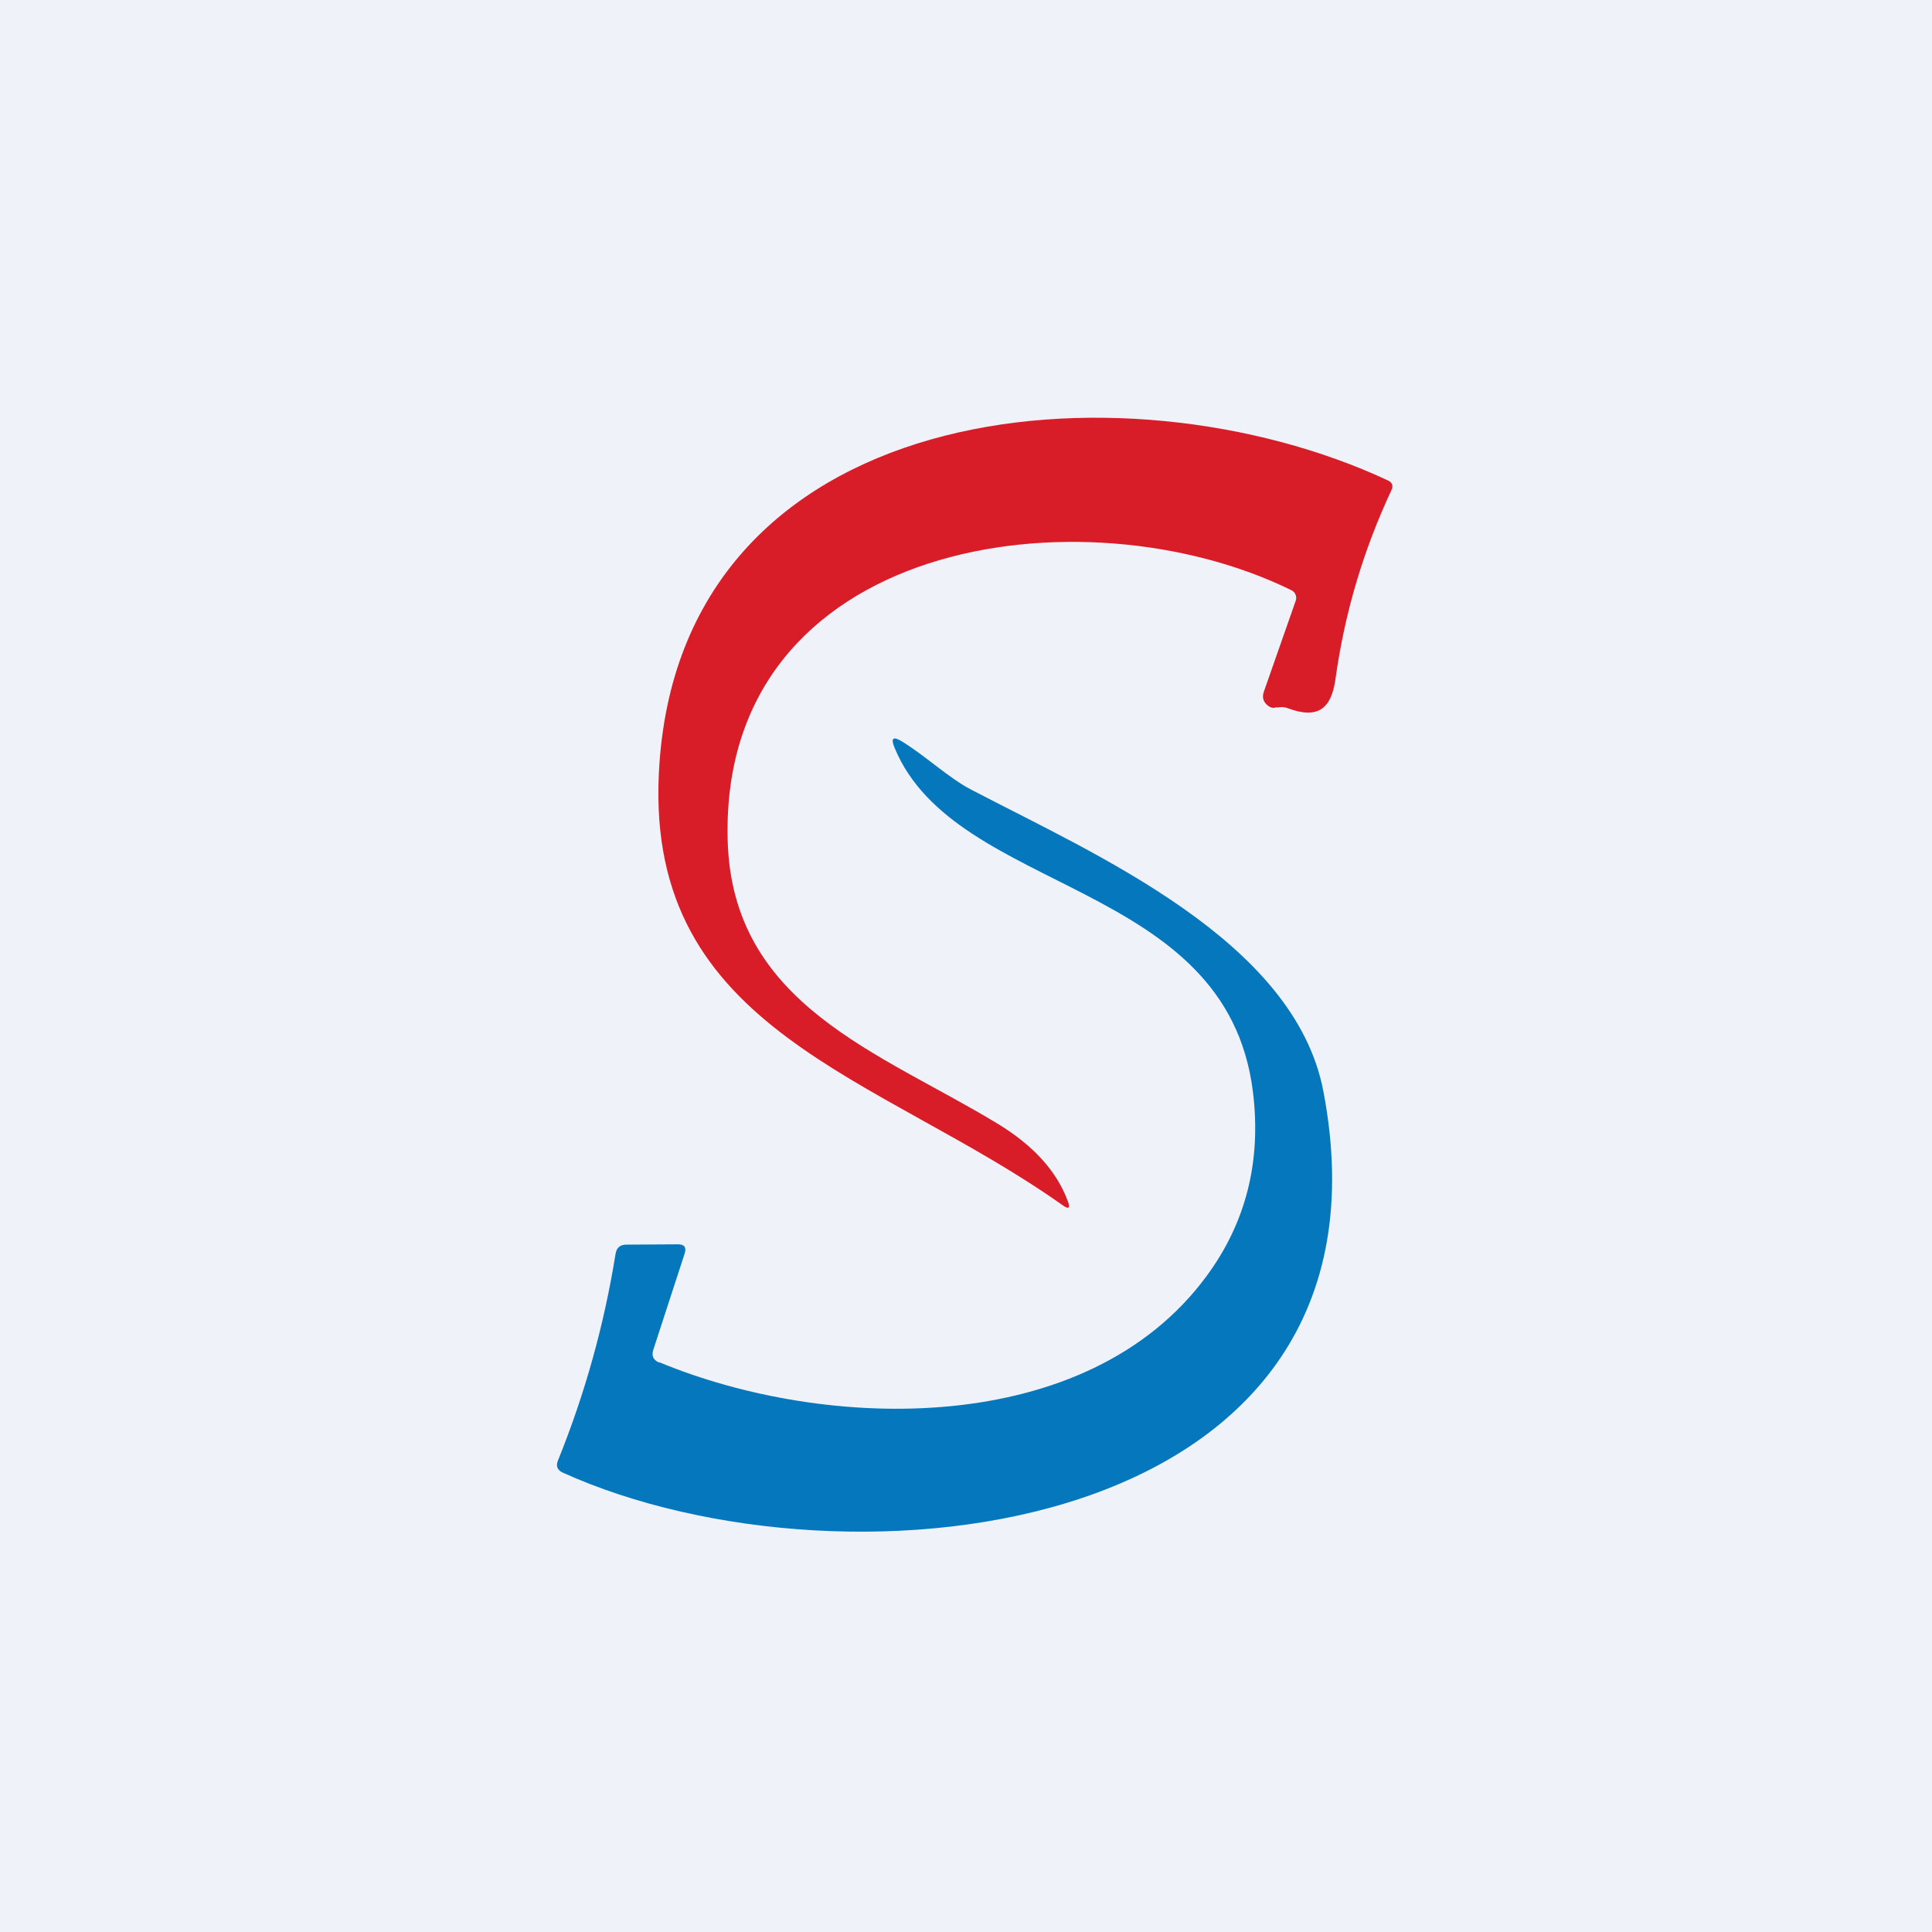 <?xml version="1.0" encoding="UTF-8"?>
<!-- generated by Finnhub -->
<svg viewBox="0 0 55.5 55.5" xmlns="http://www.w3.org/2000/svg">
<rect width="56" height="56" fill="rgb(239, 242, 248)"/>
<path d="M 36.675,20.313 C 36.59,20.351 36.506,20.334 36.431,20.277 C 36.29,20.171 36.249,20.036 36.306,19.871 L 37.223,17.254 C 37.242,17.197 37.24,17.135 37.217,17.08 C 37.194,17.025 37.152,16.981 37.098,16.955 C 31.083,14 20.687,15.482 20.903,24.119 C 21.02,28.88 25.283,30.225 28.676,32.291 C 29.692,32.912 30.358,33.649 30.674,34.503 C 30.752,34.711 30.7,34.749 30.519,34.618 C 25.257,30.887 18.561,29.644 18.927,22.215 C 19.452,11.421 32.246,10.243 39.868,13.8 C 39.997,13.86 40.032,13.954 39.971,14.082 C 39.165,15.801 38.629,17.606 38.365,19.496 C 38.249,20.358 37.861,20.67 36.996,20.345 C 36.895,20.308 36.792,20.303 36.686,20.328 Z" fill="rgb(216, 29, 41)"/>
<path d="M 18.93,39.129 C 23.746,41.129 31.221,41.326 34.657,36.663 C 35.794,35.123 36.239,33.356 35.992,31.36 C 35.23,25.242 27.448,25.733 25.696,21.476 C 25.584,21.203 25.654,21.143 25.907,21.297 C 26.596,21.72 27.25,22.347 27.901,22.685 C 31.449,24.542 37.189,27.01 38.016,31.348 C 40.47,44.2 24.348,46.006 16.167,42.304 C 16.009,42.23 15.963,42.113 16.029,41.954 C 16.804,40.038 17.355,38.06 17.683,36.019 C 17.711,35.842 17.816,35.754 17.997,35.754 L 19.47,35.745 C 19.659,35.743 19.725,35.831 19.668,36.01 L 18.768,38.773 C 18.71,38.949 18.768,39.073 18.94,39.144 Z" fill="rgb(5, 119, 189)"/>
</svg>
